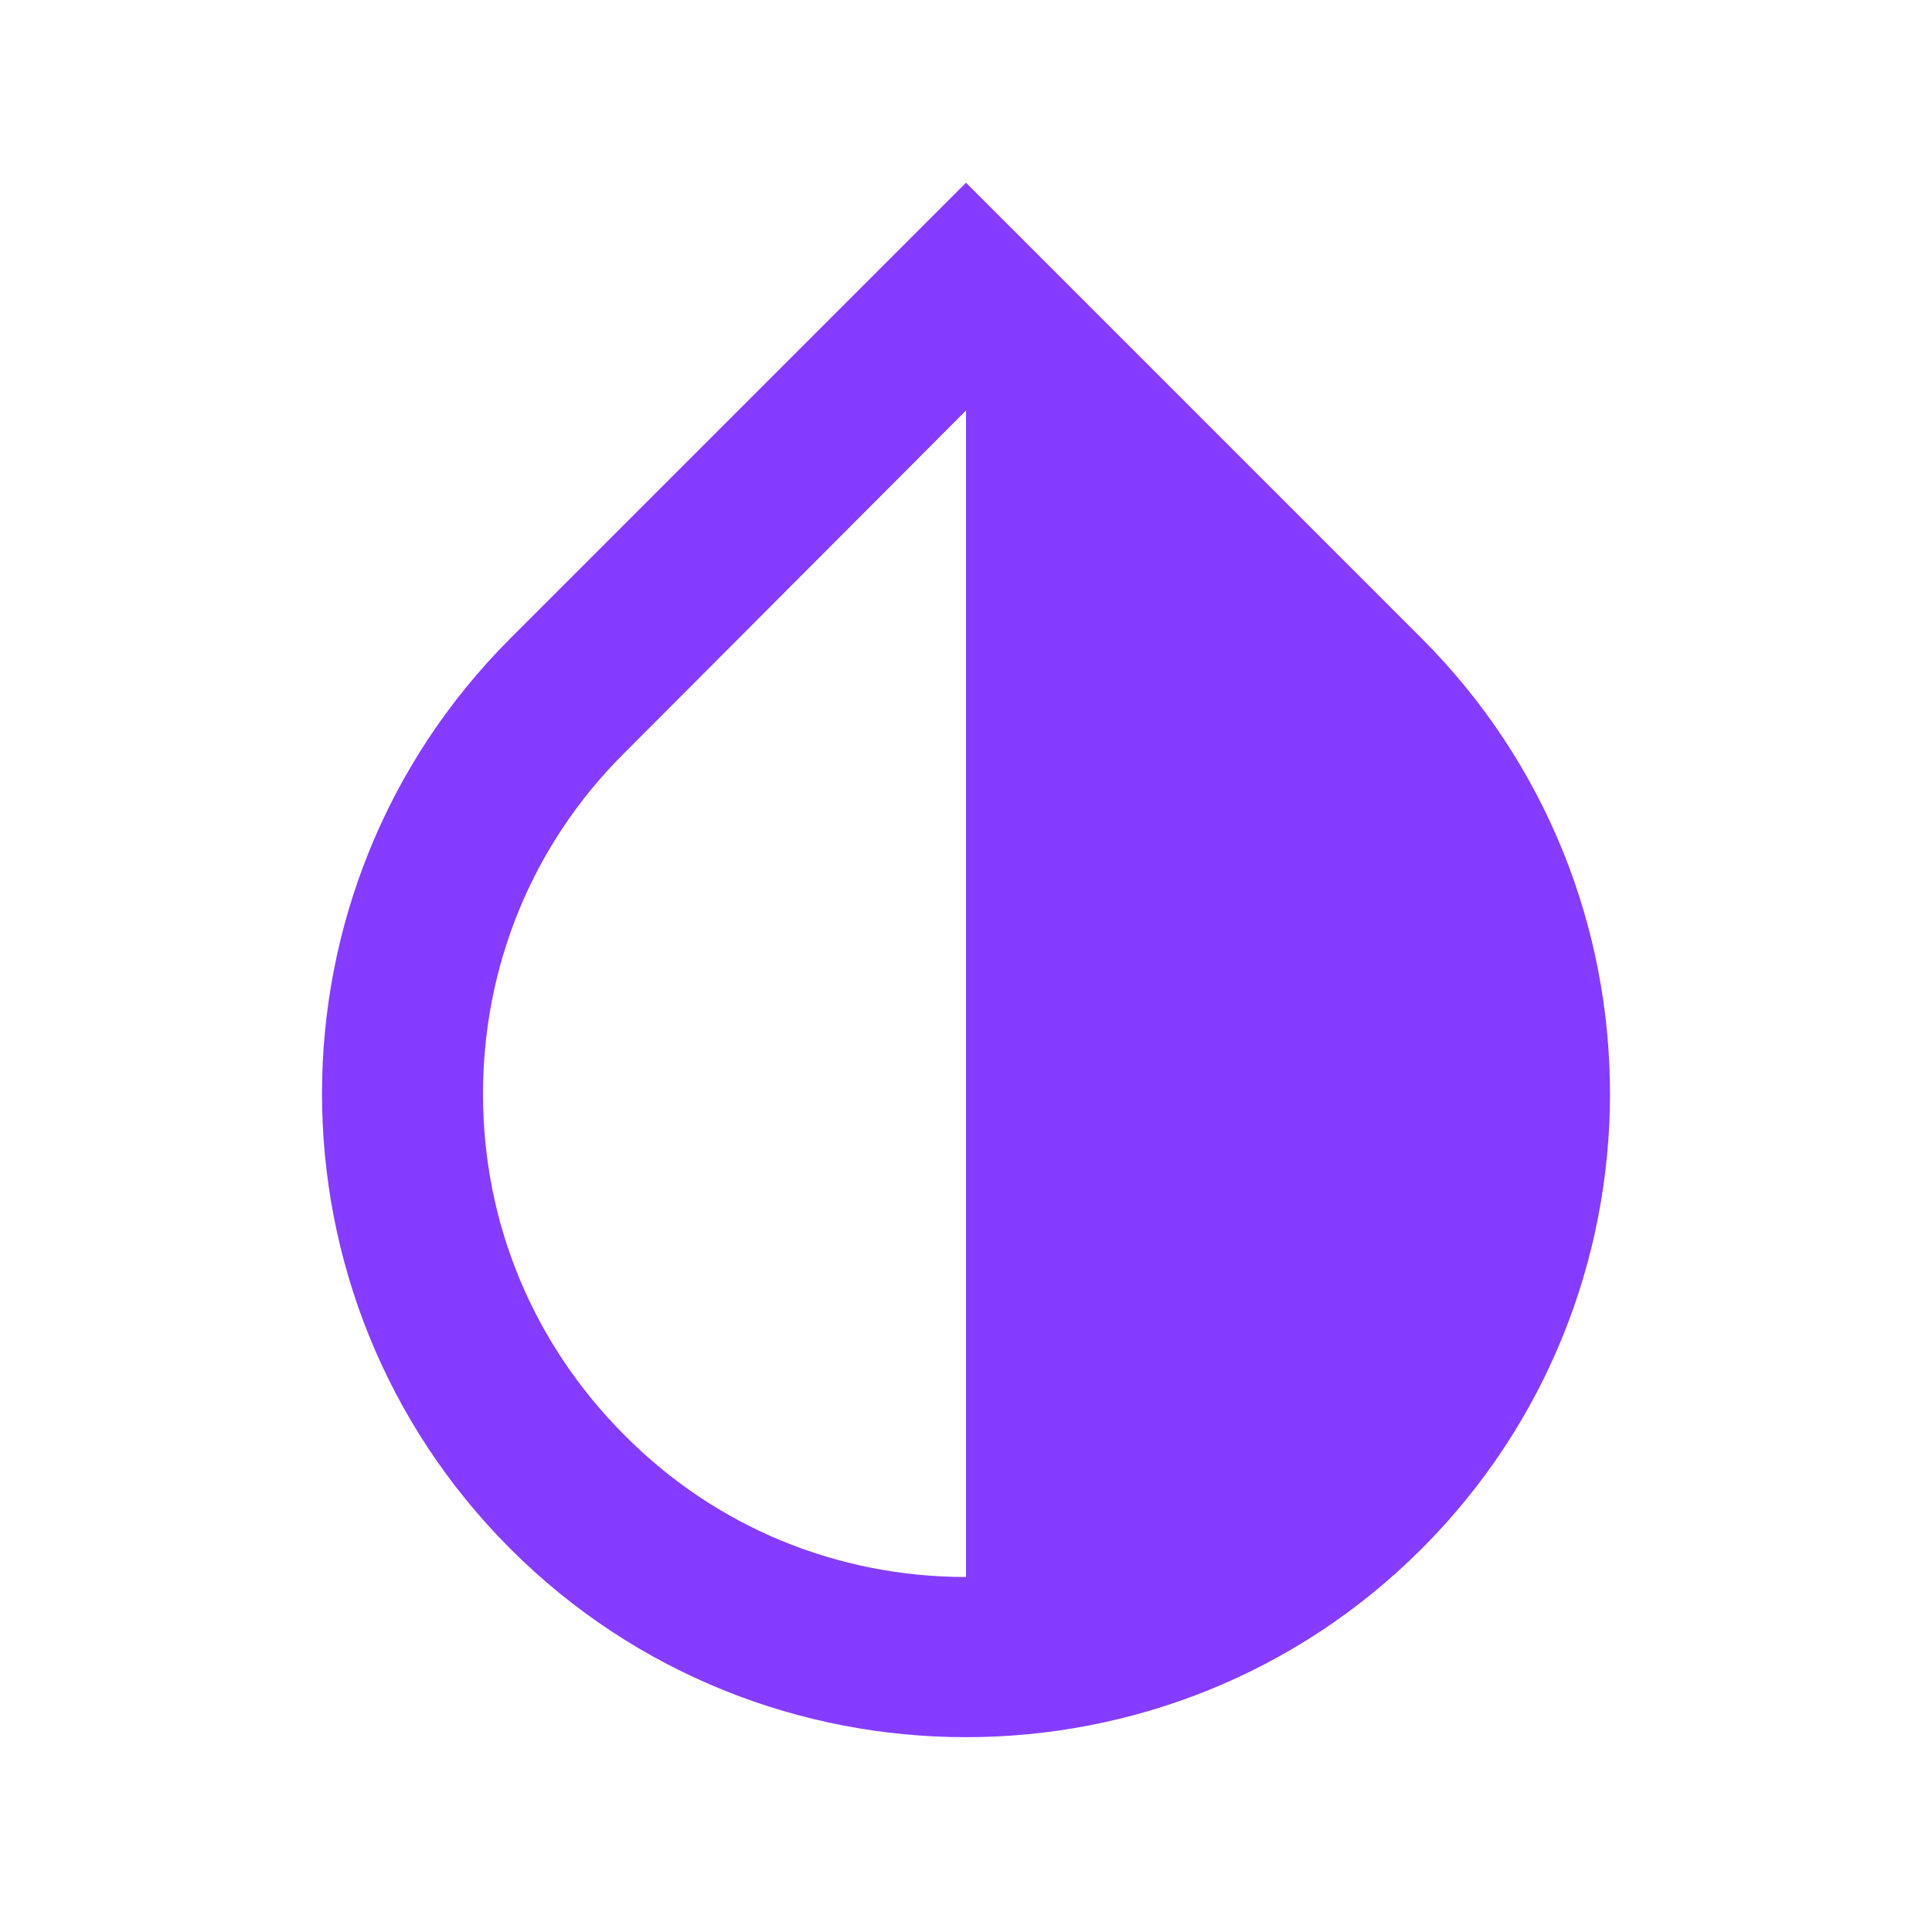 <?xml version="1.0" encoding="UTF-8"?> <svg xmlns="http://www.w3.org/2000/svg" width="36" height="36" viewBox="0 0 36 36" fill="none"> <g clip-path="url(#clip0_2577_116)"> <mask id="mask0_2577_116" style="mask-type:luminance" maskUnits="userSpaceOnUse" x="0" y="0" width="36" height="36"> <path d="M36 0H0V36H36V0Z" fill="white"></path> </mask> <g mask="url(#mask0_2577_116)"> <path d="M26.49 11.895L18 3.405L9.51 11.895C4.83 16.575 4.83 24.18 9.51 28.86C11.85 31.2 14.925 32.37 18 32.37C21.075 32.37 24.15 31.2 26.49 28.86C31.17 24.18 31.17 16.575 26.49 11.895ZM18 29.385C15.6 29.385 13.335 28.455 11.64 26.745C9.93 25.035 9 22.785 9 20.385C9 17.985 9.93 15.72 11.64 14.025L18 7.65V29.385Z" fill="#863CFF"></path> </g> </g> <defs> <clipPath id="clip0_2577_116"> <rect width="36" height="36" fill="white"></rect> </clipPath> </defs> </svg> 